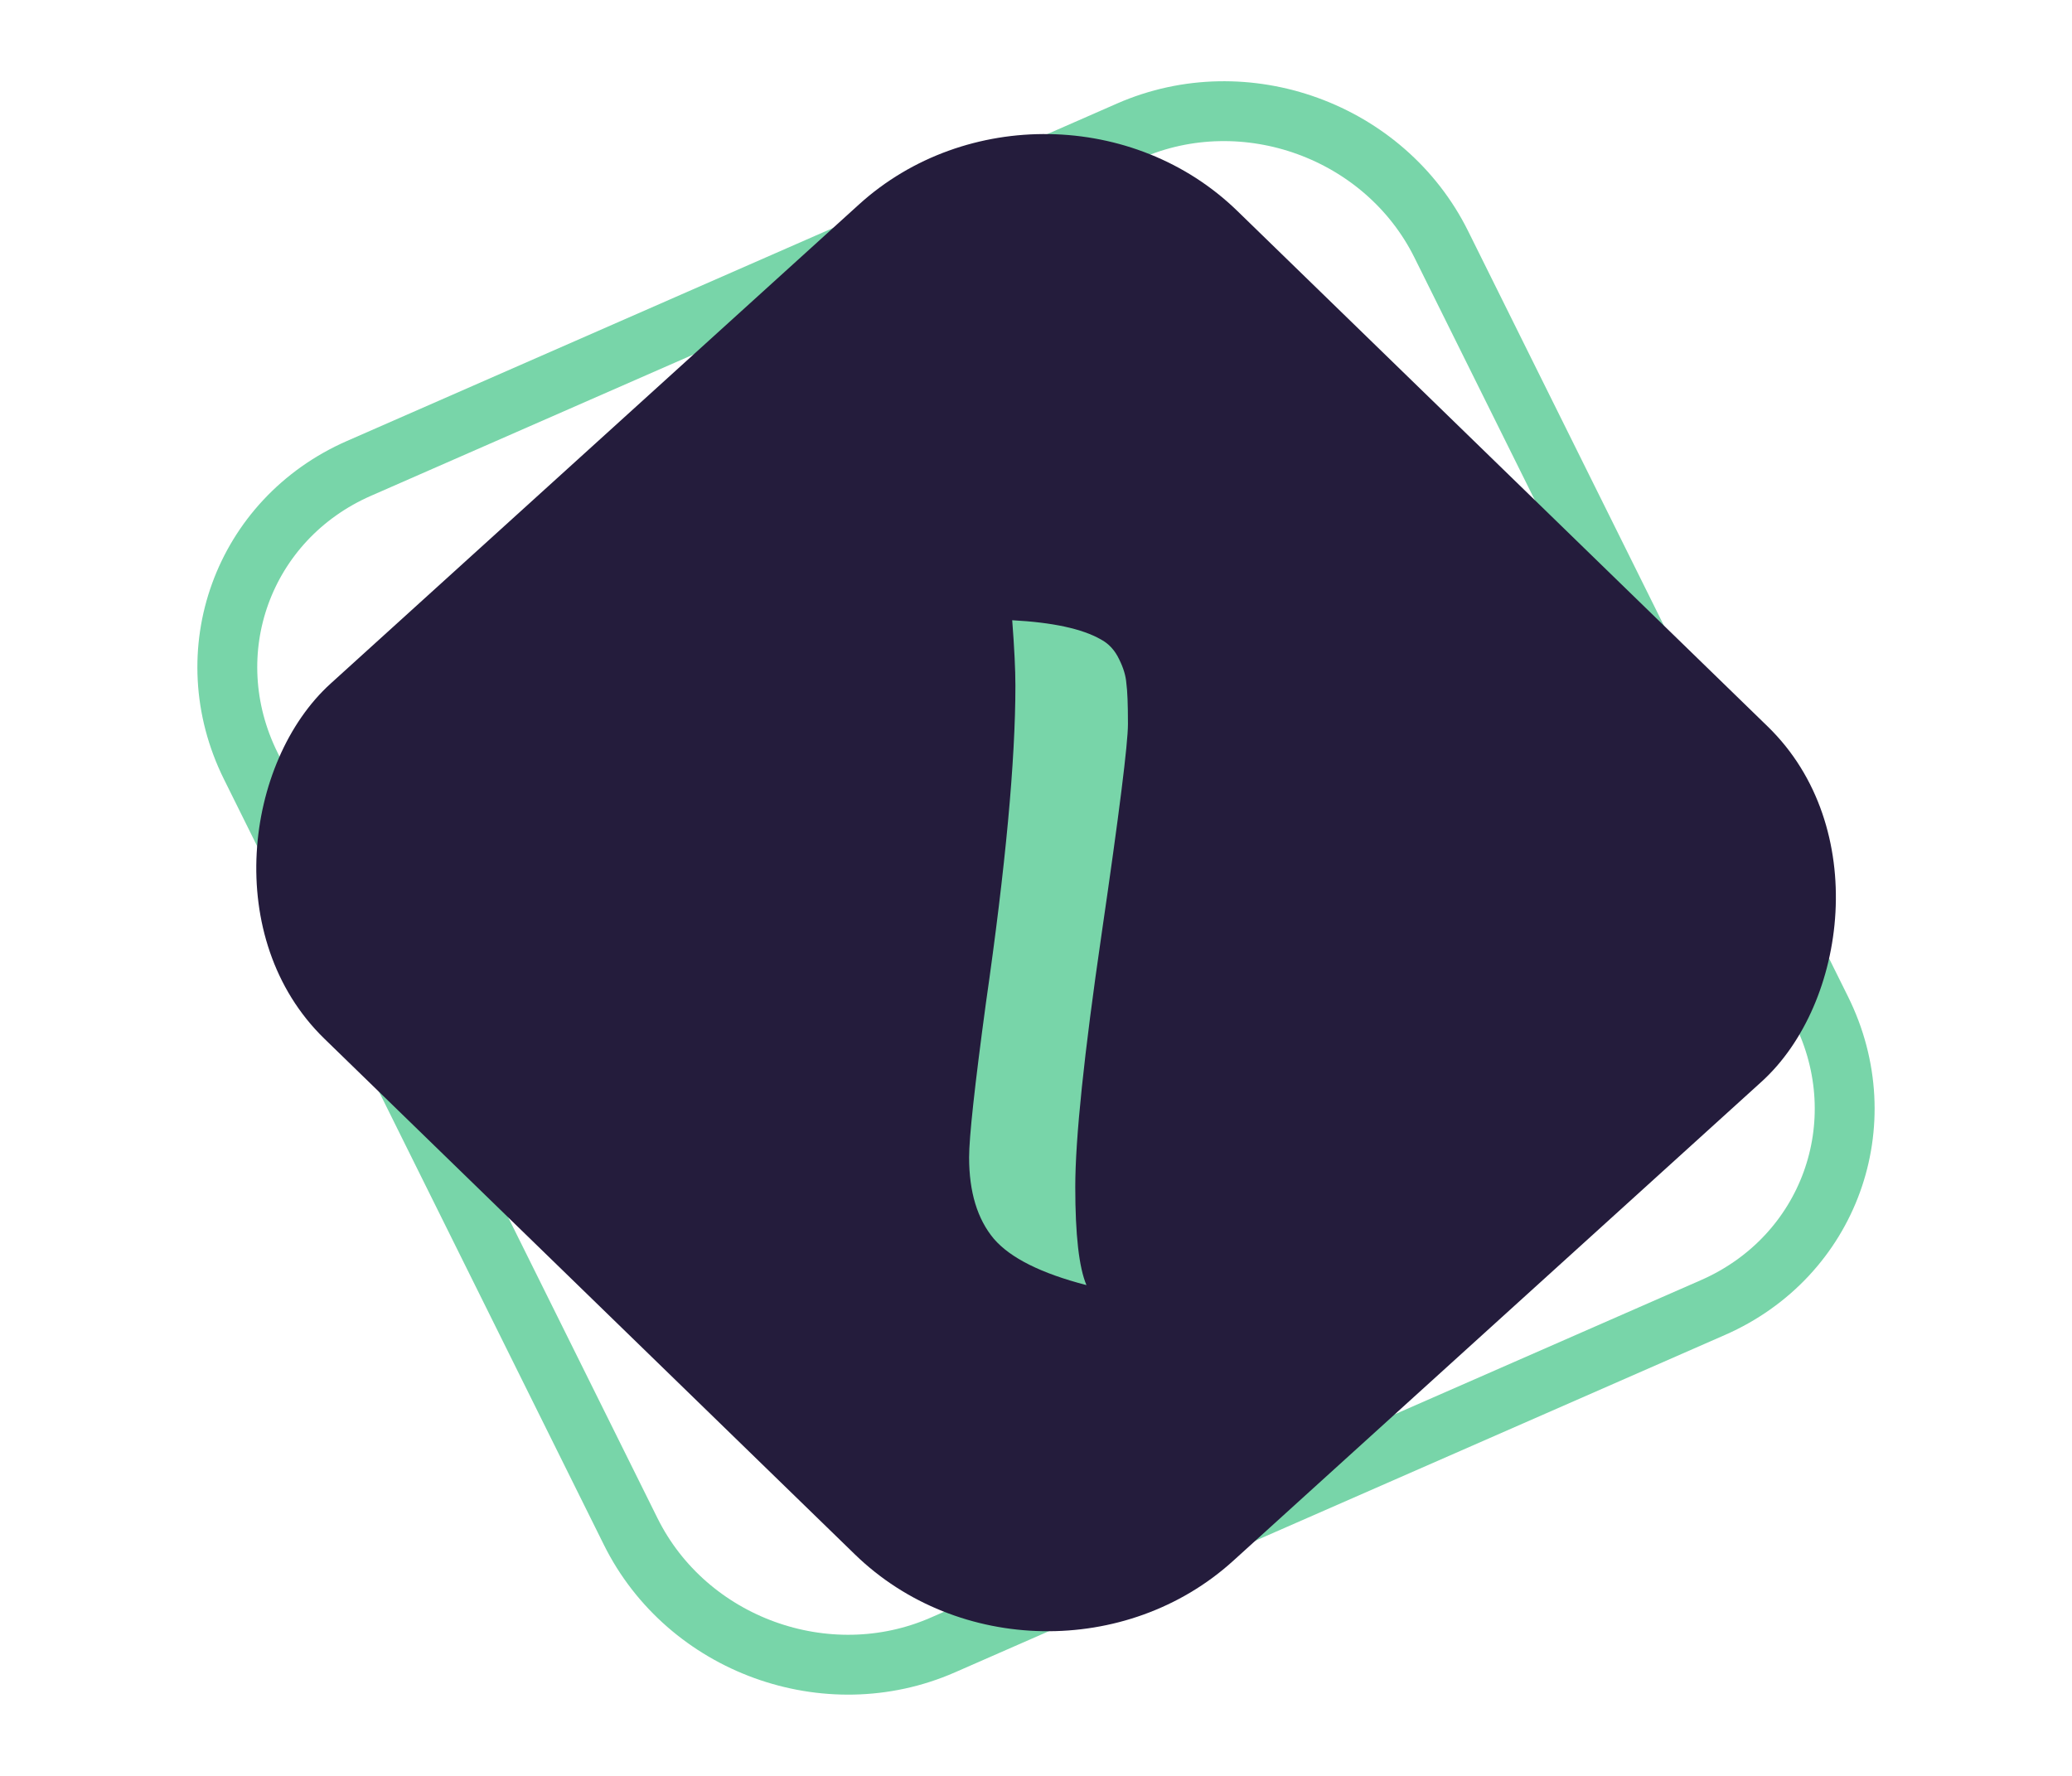 <svg width="70" height="60" viewBox="0 0 93 89" fill="none" xmlns="http://www.w3.org/2000/svg">
<path d="M66.811 12.247L85.848 50.61C88.671 56.3 86.244 62.978 80.426 65.528L41.834 82.439C36.017 84.988 29.012 82.442 26.189 76.753L7.152 38.39C4.329 32.7 6.756 26.022 12.574 23.473L51.166 6.561C56.983 4.012 63.988 6.558 66.811 12.247Z" stroke="#78D5A9" stroke-width="3"/>
<rect width="63.079" height="61.737" rx="13" transform="matrix(0.717 0.697 -0.741 0.672 47.265 1.508)" fill="#241C3C"/>
<g filter="url(#filter0_i)">
<path d="M50.668 29.044C50.881 29.471 51.001 29.87 51.028 30.244C51.081 30.617 51.108 31.297 51.108 32.284C51.108 33.27 50.668 36.777 49.788 42.804C48.908 48.831 48.468 53.057 48.468 55.484C48.468 57.884 48.654 59.524 49.028 60.404C46.761 59.817 45.214 59.044 44.388 58.084C43.561 57.097 43.148 55.737 43.148 54.004C43.148 52.99 43.428 50.417 43.988 46.284C44.974 39.431 45.468 34.124 45.468 30.364C45.468 29.564 45.414 28.471 45.308 27.084C47.334 27.191 48.814 27.511 49.748 28.044C50.148 28.257 50.454 28.59 50.668 29.044Z" fill="#78D5A9"/>
</g>
<defs>
<filter id="filter0_i" x="43.148" y="27.084" width="7.96" height="37.32" filterUnits="userSpaceOnUse" color-interpolation-filters="sRGB">
<feFlood flood-opacity="0" result="BackgroundImageFix"/>
<feBlend mode="normal" in="SourceGraphic" in2="BackgroundImageFix" result="shape"/>
<feColorMatrix in="SourceAlpha" type="matrix" values="0 0 0 0 0 0 0 0 0 0 0 0 0 0 0 0 0 0 127 0" result="hardAlpha"/>
<feOffset dy="4"/>
<feGaussianBlur stdDeviation="2"/>
<feComposite in2="hardAlpha" operator="arithmetic" k2="-1" k3="1"/>
<feColorMatrix type="matrix" values="0 0 0 0 0 0 0 0 0 0 0 0 0 0 0 0 0 0 0.25 0"/>
<feBlend mode="normal" in2="shape" result="effect1_innerShadow"/>
</filter>
</defs>
</svg>

